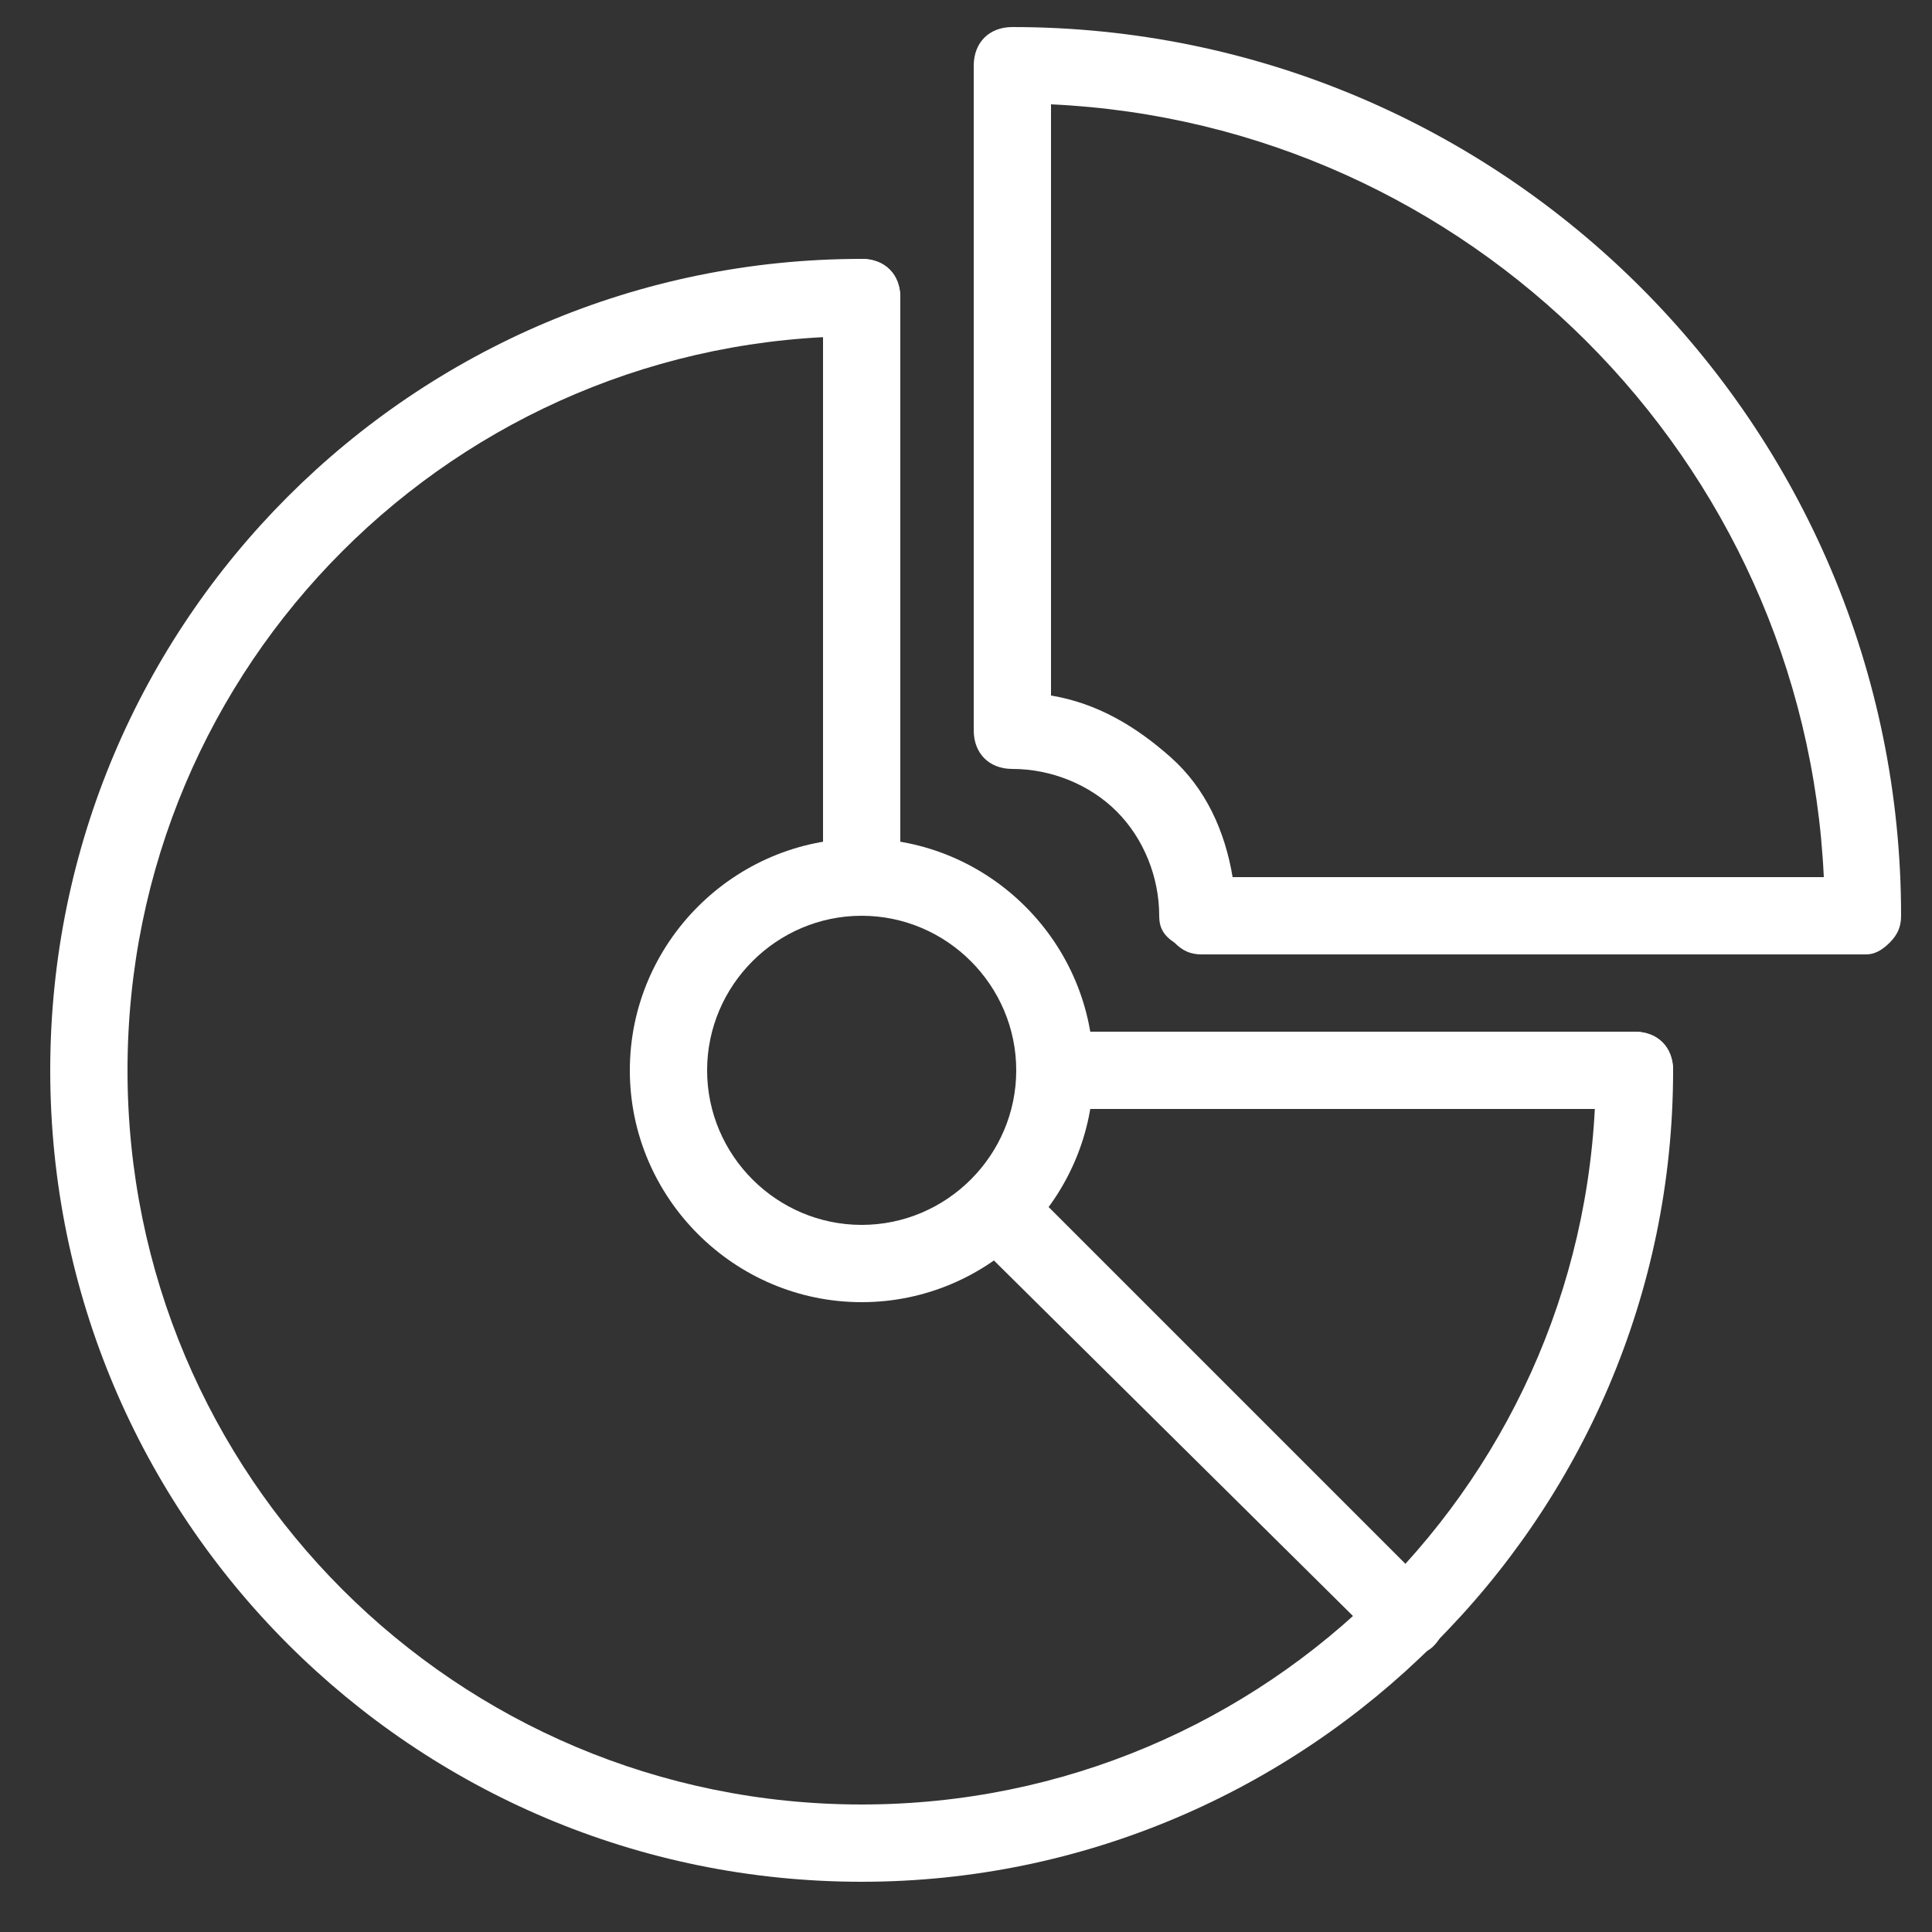 <?xml version="1.0" encoding="utf-8"?>
<svg version="1.1" id="Layer_1" xmlns="http://www.w3.org/2000/svg" xmlns:xlink="http://www.w3.org/1999/xlink" x="0px" y="0px"
	 width="50px" height="50px" viewBox="0 0 50 50" style="enable-background:new 0 0 50 50;" xml:space="preserve">
<rect x="0" y="0" width="50" height="50" fill="#333333" stroke="none"/>
<style type="text/css">
	.st0{fill:#FFFFFF;}
</style>
<g id="Pie_chart_exploded" transform="translate(1 1)">
	<path class="st0" d="M21.3,47.7c-11.6,0-21-9.4-21-21c0-11.6,9.4-21,21-21c0.6,0,1,0.4,1,1s-0.4,1-1,1c-10.5,0-19,8.5-19,19
		s8.5,19,19,19c10.5,0,19-8.5,19-19c0-0.6,0.4-1,1-1s1,0.4,1,1C42.3,38.3,32.8,47.7,21.3,47.7z"/>
	<path class="st0" d="M21.3,32.7c-3.3,0-6-2.7-6-6s2.7-6,6-6c3.3,0,6,2.7,6,6S24.6,32.7,21.3,32.7z M21.3,22.7c-2.2,0-4,1.8-4,4
		c0,2.2,1.8,4,4,4s4-1.8,4-4C25.3,24.5,23.5,22.7,21.3,22.7z"/>
	<path class="st0" d="M35.4,41.8c-0.3,0-0.5-0.1-0.7-0.3L24.6,31.5c-0.4-0.4-0.4-1,0-1.4s1-0.4,1.4,0l10.1,10.1c0.4,0.4,0.4,1,0,1.4
		C35.9,41.8,35.7,41.8,35.4,41.8z"/>
	<path class="st0" d="M41.3,27.7H26.6c-0.6,0-1-0.4-1-1s0.4-1,1-1h14.7c0.6,0,1,0.4,1,1S41.8,27.7,41.3,27.7z"/>
	<path class="st0" d="M21.3,22.4c-0.6,0-1-0.4-1-1V6.7c0-0.6,0.4-1,1-1s1,0.4,1,1v14.7C22.3,21.9,21.8,22.4,21.3,22.4z"/>
	<path class="st0" d="M47.3,23.7L47.3,23.7l-17.2,0c-0.3,0-0.5-0.1-0.7-0.3C29.1,23.2,29,23,29,22.7c0-1-0.4-2-1.1-2.7
		c-0.7-0.7-1.7-1.1-2.7-1.1c-0.6,0-1-0.4-1-1V0.7c0-0.6,0.4-1,1-1c12.7,0,23,10.3,23,23c0,0.3-0.1,0.5-0.3,0.7S47.5,23.7,47.3,23.7z
		 M30.9,21.7l15.3,0c-0.5-10.8-9.2-19.5-20-20V17c1.2,0.2,2.2,0.8,3.1,1.6S30.7,20.5,30.9,21.7z"/>
</g>
</svg>
